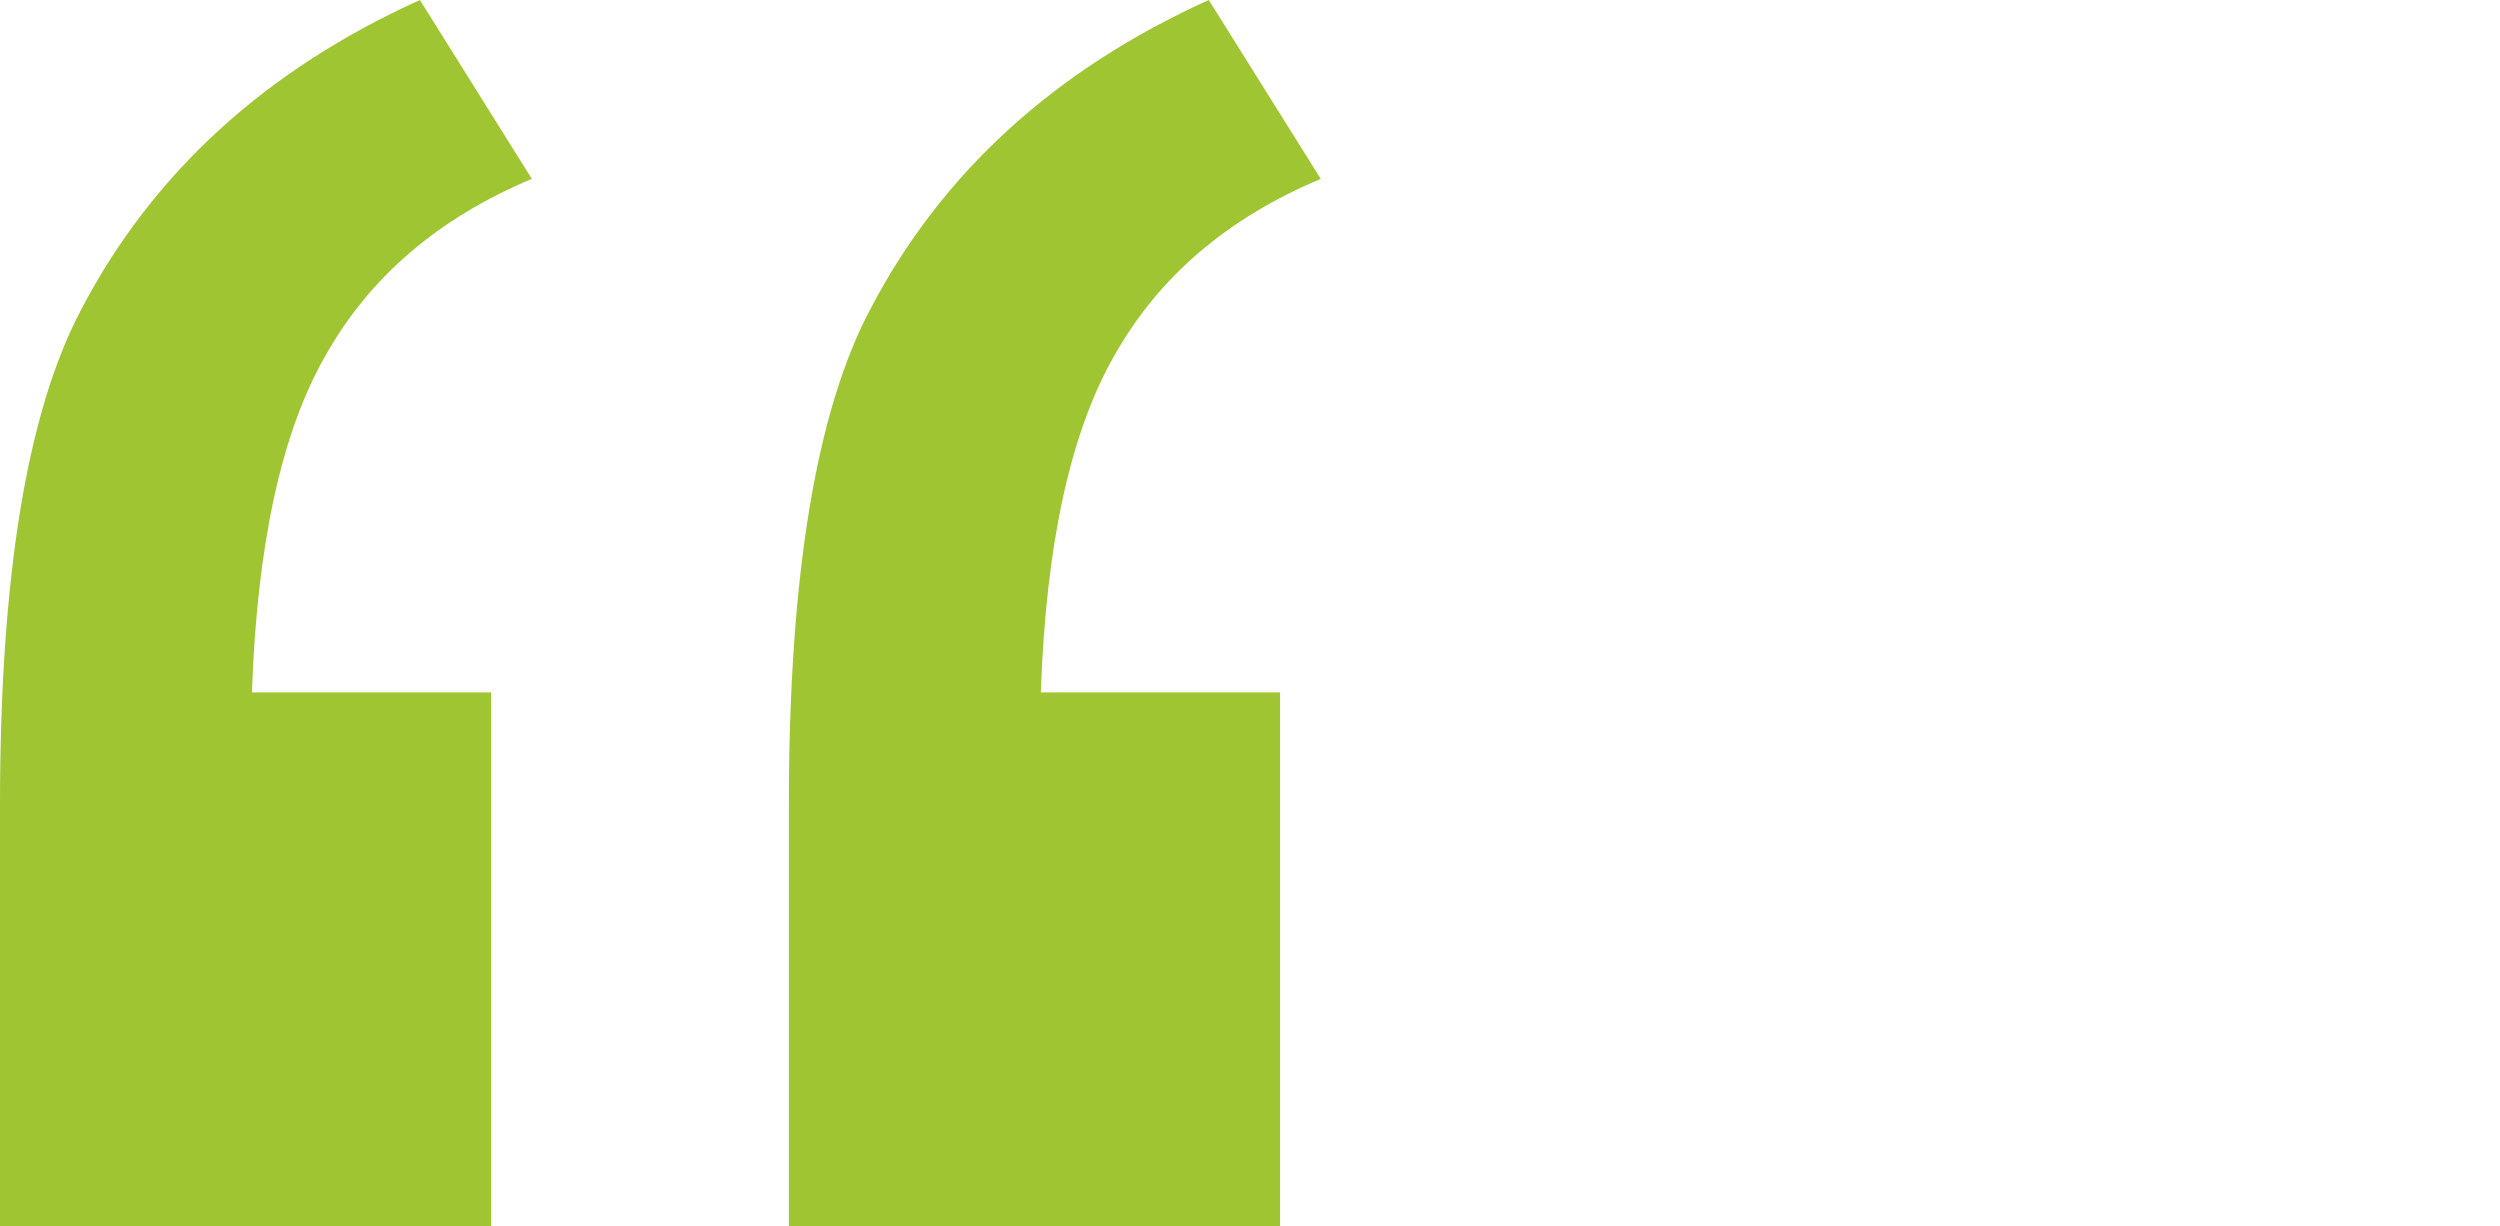 <svg width="53" height="26" viewBox="0 0 53 26" fill="none" xmlns="http://www.w3.org/2000/svg">
<path d="M10.412 14.679V26H0V17.062C0 12.224 0.575 8.721 1.726 6.554C3.237 3.665 5.629 1.481 8.902 0L11.275 3.792C9.297 4.622 7.841 5.868 6.906 7.529C5.97 9.154 5.449 11.537 5.341 14.679H10.412ZM27.137 14.679V26H16.724V17.062C16.724 12.224 17.3 8.721 18.451 6.554C19.962 3.665 22.353 1.481 25.626 0L28 3.792C26.022 4.622 24.565 5.868 23.63 7.529C22.695 9.154 22.173 11.537 22.066 14.679H27.137Z" fill="#87B700" fill-opacity="0.8"/>
</svg>
